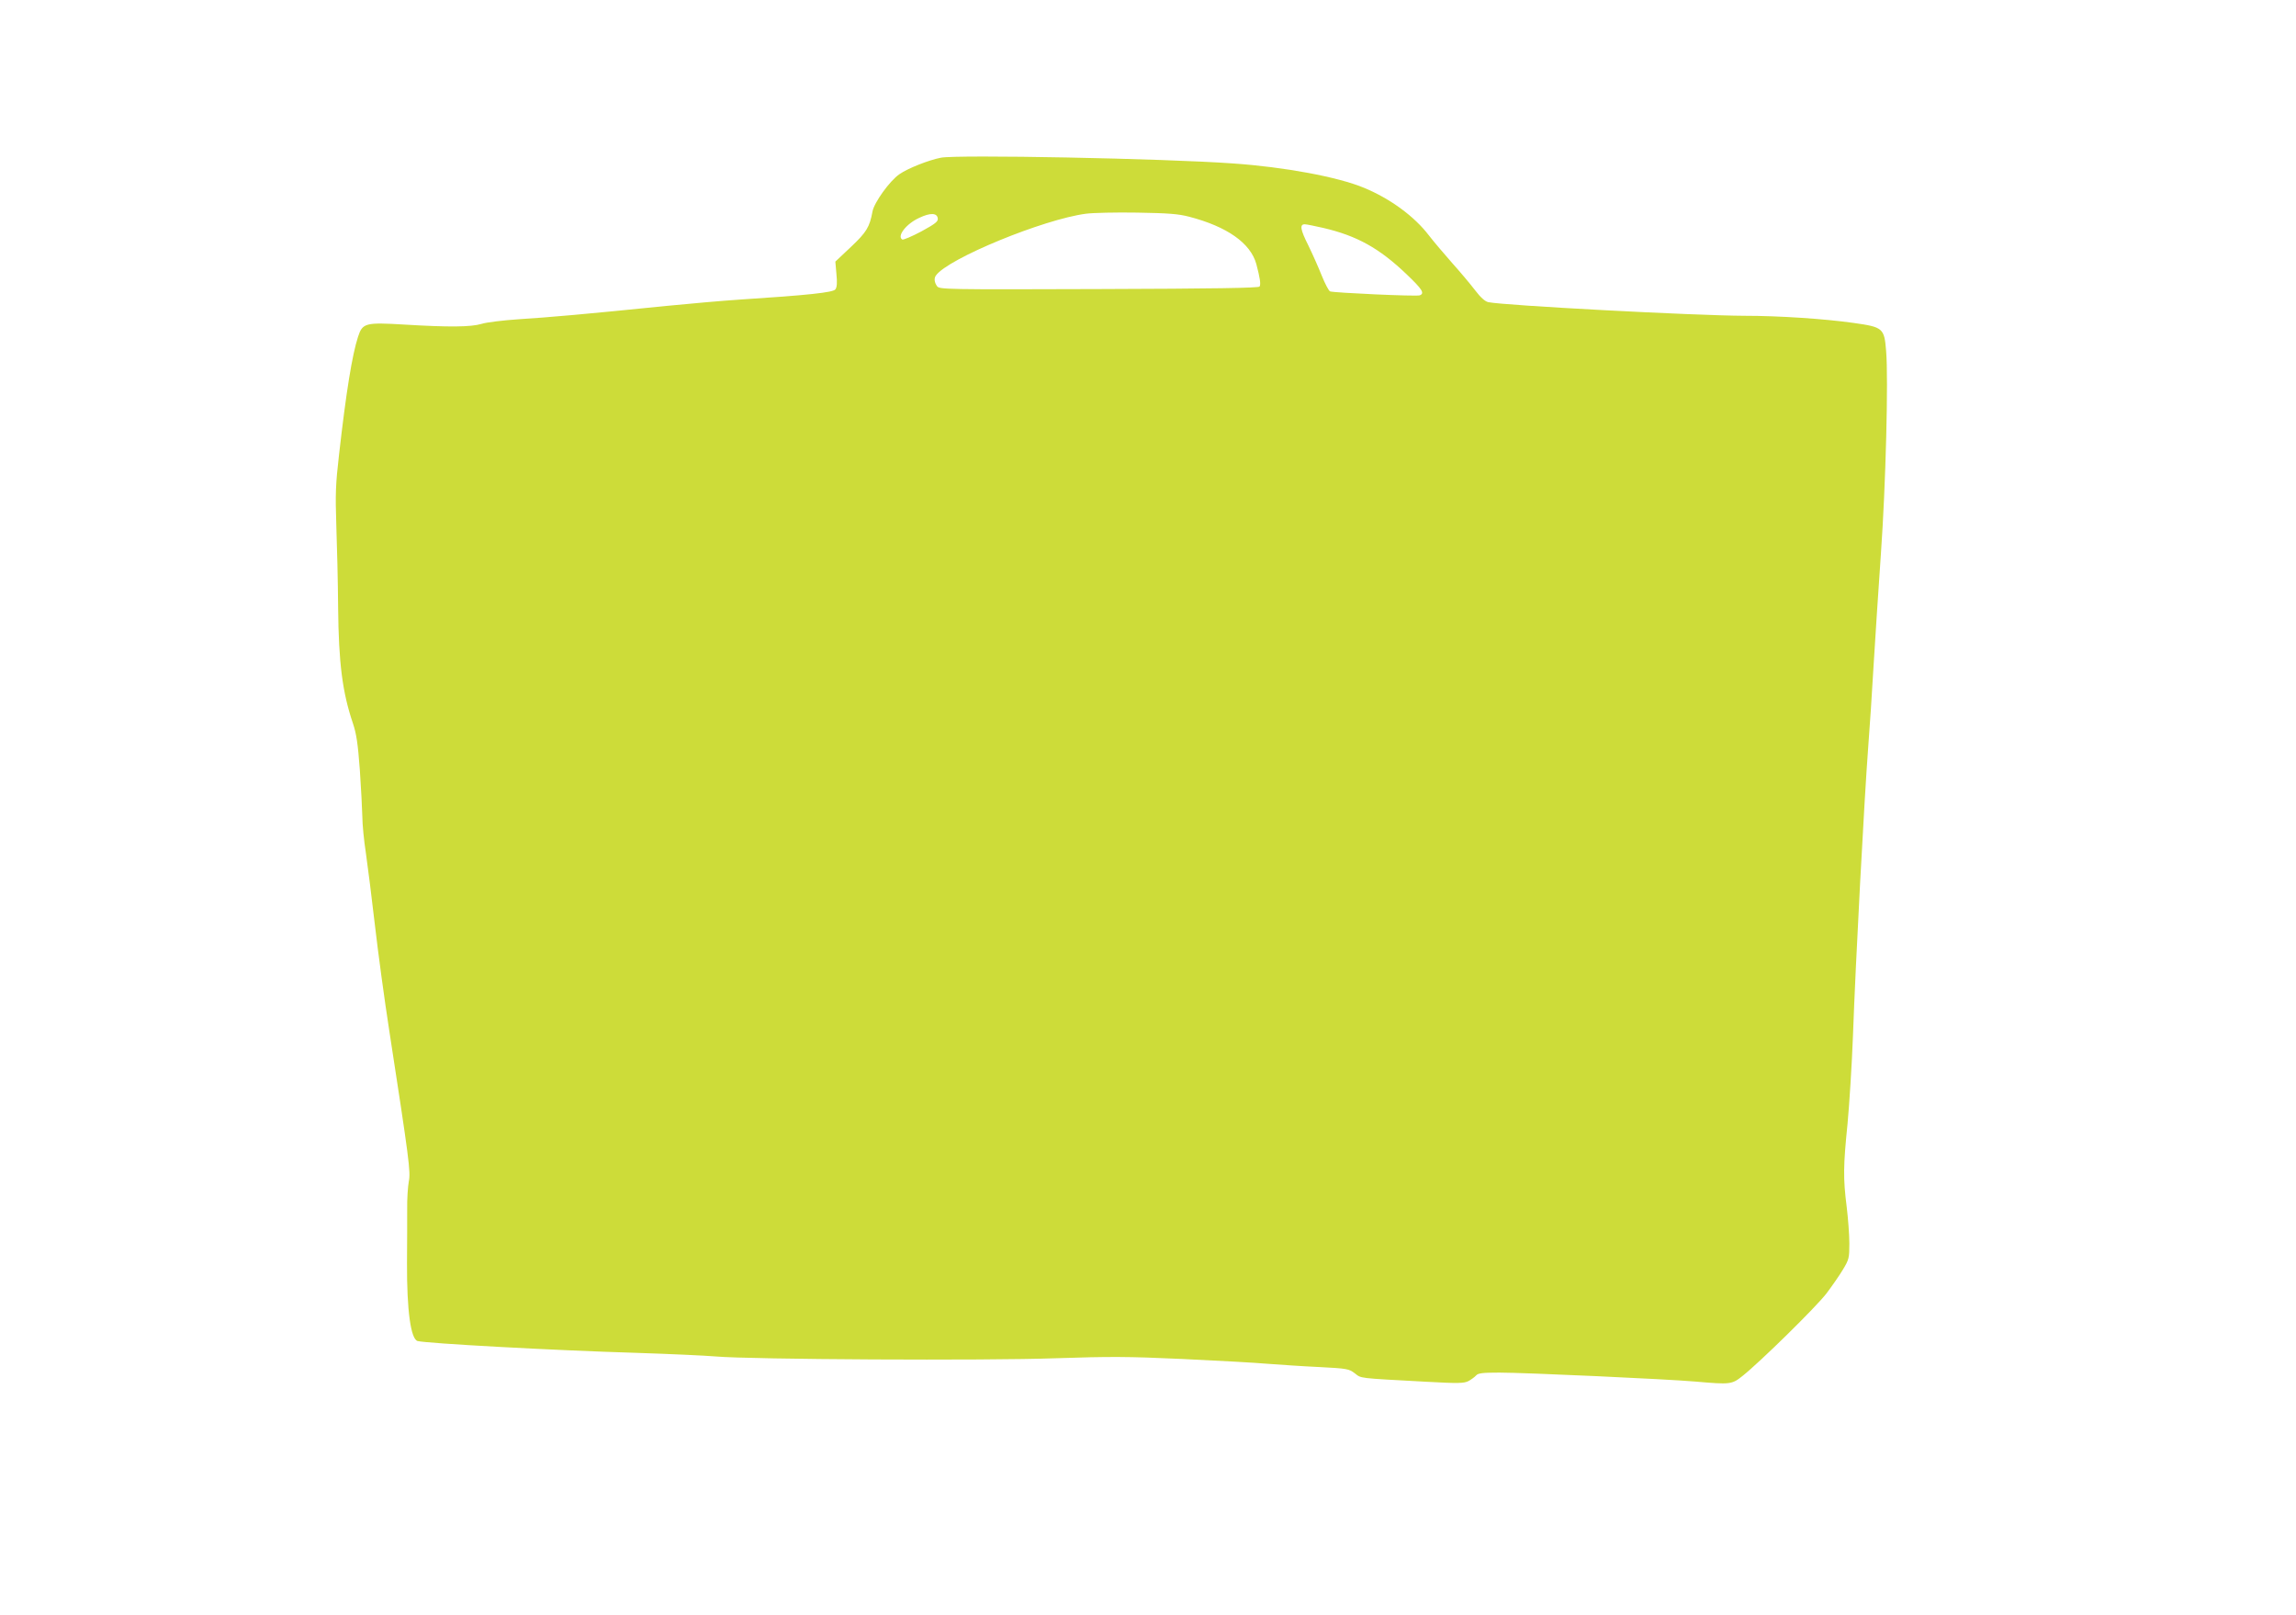 <?xml version="1.0" standalone="no"?>
<!DOCTYPE svg PUBLIC "-//W3C//DTD SVG 20010904//EN"
 "http://www.w3.org/TR/2001/REC-SVG-20010904/DTD/svg10.dtd">
<svg version="1.0" xmlns="http://www.w3.org/2000/svg"
 width="1280pt" height="900pt" viewBox="0 0 1280 900"
 preserveAspectRatio="xMidYMid meet">
<g transform="translate(0,900) scale(0.1,-0.1)"
fill="#cddc39" stroke="none">
<path d="M5245 8121 c-67 -13 -184 -59 -231 -92 -54 -37 -141 -158 -150 -208
-16 -87 -33 -115 -121 -198 l-86 -81 6 -69 c5 -49 3 -74 -6 -86 -13 -17 -150
-32 -537 -57 -91 -6 -273 -22 -405 -35 -452 -46 -660 -64 -820 -74 -88 -6
-182 -17 -210 -26 -60 -18 -182 -19 -431 -4 -217 13 -233 9 -258 -68 -33 -102
-66 -305 -106 -658 -19 -165 -21 -217 -15 -395 4 -113 9 -317 10 -455 3 -312
24 -473 82 -645 20 -59 28 -113 39 -260 7 -102 13 -219 14 -261 0 -42 9 -134
20 -205 10 -71 33 -250 50 -399 17 -148 53 -416 81 -595 110 -713 119 -781
108 -835 -5 -27 -10 -97 -9 -155 0 -58 0 -193 -1 -301 -1 -264 21 -422 59
-433 48 -13 751 -52 1222 -66 184 -6 382 -15 440 -20 190 -17 1510 -24 1895
-10 304 10 397 10 705 -4 195 -9 411 -21 478 -27 68 -5 197 -14 287 -18 155
-8 165 -10 198 -35 38 -29 11 -26 398 -47 181 -10 210 -9 236 4 16 9 35 23 42
31 11 13 36 16 130 16 143 0 932 -36 1093 -50 195 -17 203 -16 262 31 95 75
412 386 469 461 30 40 72 100 91 132 34 56 36 65 36 146 0 47 -7 140 -15 205
-20 158 -19 227 5 463 10 108 24 328 30 487 15 419 63 1318 85 1610 8 105 22
309 30 455 9 146 27 427 41 625 27 380 42 976 29 1128 -10 128 -17 134 -180
157 -163 23 -415 40 -610 40 -274 1 -1336 57 -1428 76 -18 4 -43 26 -74 67
-26 34 -84 103 -128 152 -44 50 -102 118 -129 153 -80 105 -214 204 -361 265
-146 61 -443 116 -730 136 -390 28 -1538 50 -1630 32z m1385 -329 c211 -55
342 -147 374 -264 20 -76 26 -112 18 -125 -5 -8 -253 -12 -896 -14 -859 -3
-889 -2 -902 16 -15 21 -18 44 -6 60 67 94 599 313 837 344 39 5 167 8 285 6
174 -3 229 -7 290 -23z m-1402 -9 c3 -17 -13 -30 -92 -73 -53 -28 -100 -48
-106 -45 -31 19 22 88 95 121 61 29 99 28 103 -3z m2148 -53 c189 -44 313
-113 465 -258 88 -84 103 -107 74 -118 -17 -7 -478 14 -500 22 -7 3 -28 42
-46 87 -18 45 -52 122 -76 171 -44 87 -48 116 -19 116 9 0 54 -9 102 -20z"/>
</g>
</svg>
